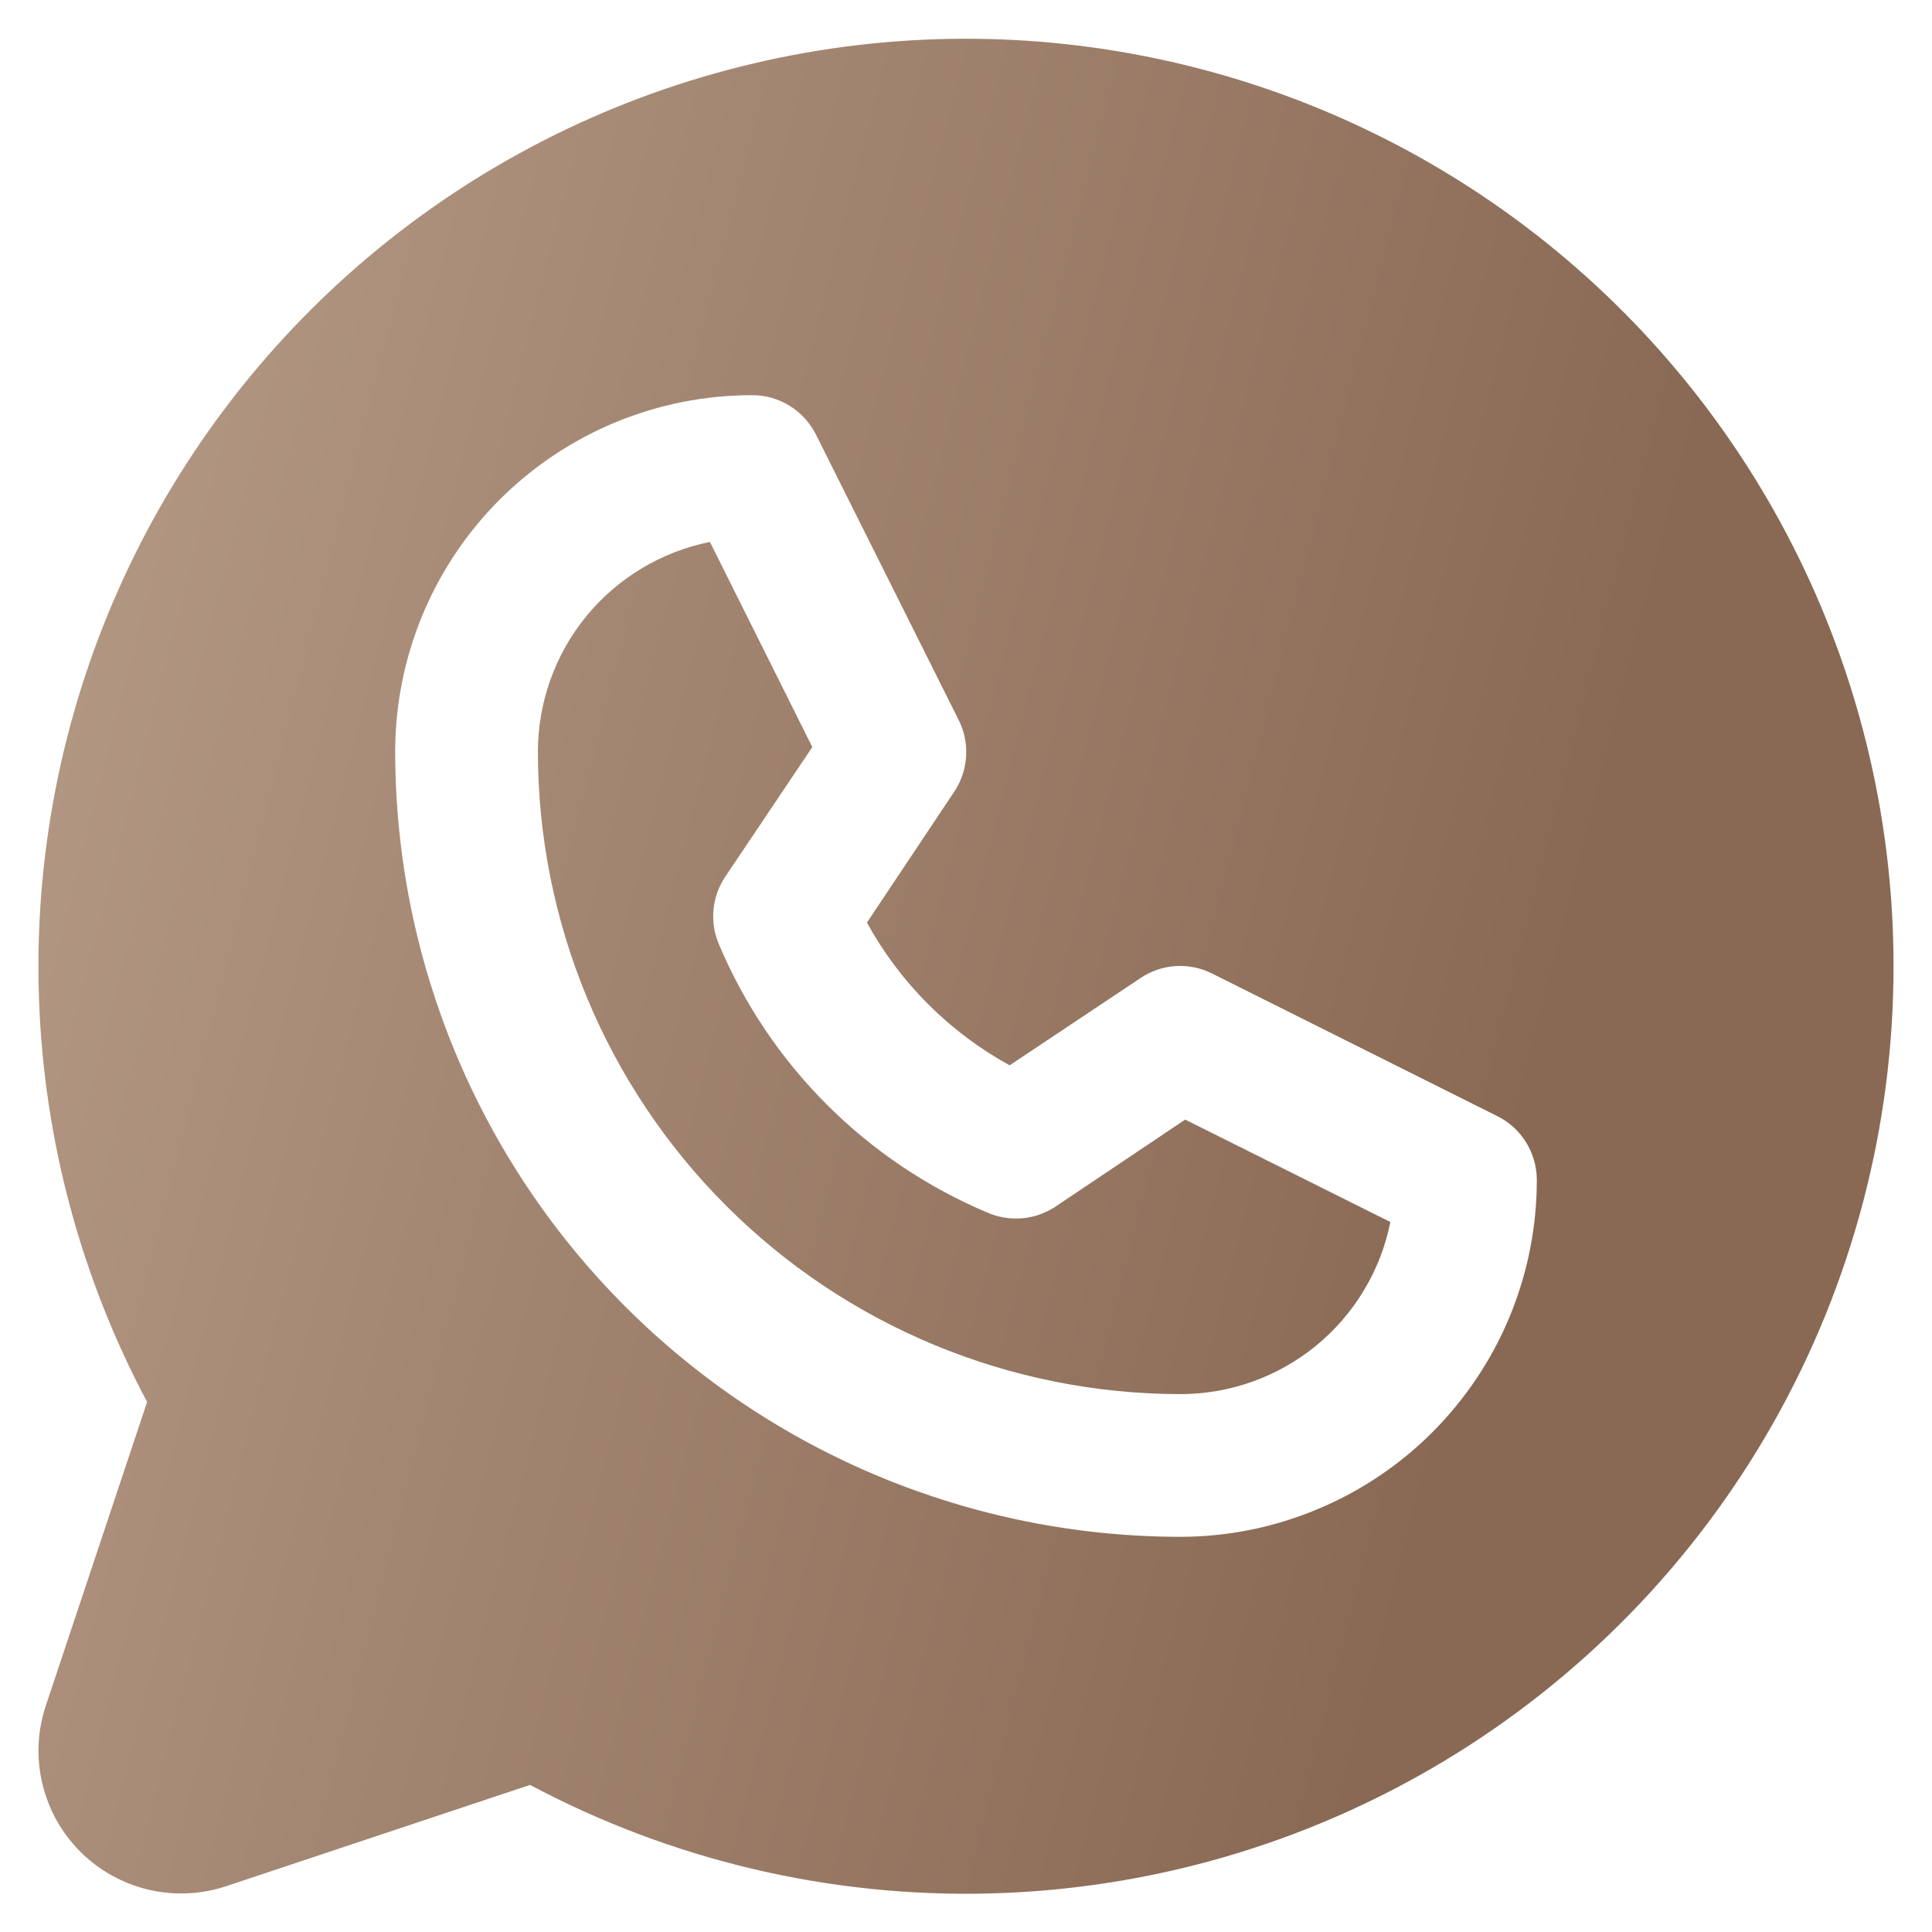 <svg width="22" height="22" viewBox="0 0 22 22" fill="none" xmlns="http://www.w3.org/2000/svg">
<path d="M13.496 12.749L15.832 13.915C15.722 14.469 15.422 14.966 14.986 15.324C14.549 15.681 14.002 15.876 13.438 15.875C11.499 15.872 9.64 15.101 8.269 13.73C6.898 12.36 6.127 10.501 6.125 8.562C6.125 7.999 6.32 7.452 6.677 7.016C7.034 6.581 7.532 6.282 8.084 6.171L9.25 8.507L8.258 9.984C8.184 10.095 8.138 10.223 8.125 10.356C8.112 10.489 8.132 10.623 8.184 10.747C8.765 12.128 9.864 13.227 11.246 13.809C11.37 13.862 11.505 13.884 11.639 13.873C11.774 13.861 11.903 13.816 12.016 13.742L13.496 12.749ZM21.562 11C21.563 12.823 21.091 14.616 20.193 16.203C19.295 17.79 18.002 19.118 16.438 20.057C14.875 20.996 13.095 21.514 11.272 21.561C9.449 21.608 7.645 21.182 6.036 20.325L2.577 21.478C2.291 21.573 1.984 21.587 1.69 21.518C1.396 21.448 1.128 21.299 0.914 21.085C0.701 20.872 0.551 20.603 0.482 20.309C0.412 20.016 0.426 19.709 0.522 19.422L1.675 15.964C0.921 14.547 0.5 12.978 0.444 11.374C0.388 9.771 0.698 8.176 1.35 6.71C2.002 5.244 2.98 3.946 4.209 2.914C5.437 1.883 6.885 1.144 8.442 0.756C9.999 0.367 11.623 0.338 13.193 0.672C14.762 1.005 16.235 1.691 17.5 2.678C18.765 3.666 19.788 4.928 20.492 6.37C21.196 7.812 21.562 9.395 21.562 11ZM17.5 13.437C17.5 13.286 17.458 13.138 17.379 13.01C17.3 12.881 17.186 12.777 17.051 12.71L13.801 11.085C13.673 11.021 13.531 10.992 13.388 11.001C13.245 11.01 13.108 11.056 12.989 11.136L11.497 12.131C10.812 11.755 10.248 11.191 9.872 10.506L10.867 9.014C10.946 8.895 10.992 8.757 11.001 8.615C11.01 8.472 10.982 8.329 10.918 8.202L9.293 4.952C9.225 4.816 9.121 4.701 8.992 4.621C8.863 4.541 8.714 4.499 8.562 4.5C7.485 4.5 6.452 4.928 5.69 5.689C4.928 6.451 4.5 7.485 4.5 8.562C4.503 10.932 5.445 13.203 7.121 14.879C8.796 16.554 11.068 17.497 13.438 17.5C13.971 17.5 14.499 17.395 14.992 17.19C15.485 16.986 15.933 16.687 16.31 16.31C16.687 15.932 16.987 15.485 17.191 14.992C17.395 14.499 17.5 13.971 17.5 13.437Z" fill="url(#paint0_linear_670_15675)"/>
<defs>
<linearGradient id="paint0_linear_670_15675" x1="-1.188" y1="-86.73" x2="43.275" y2="-75.36" gradientUnits="userSpaceOnUse">
<stop offset="0.058" stop-color="#E6D1BE"/>
<stop offset="0.93" stop-color="#896954"/>
</linearGradient>
</defs>
</svg>
